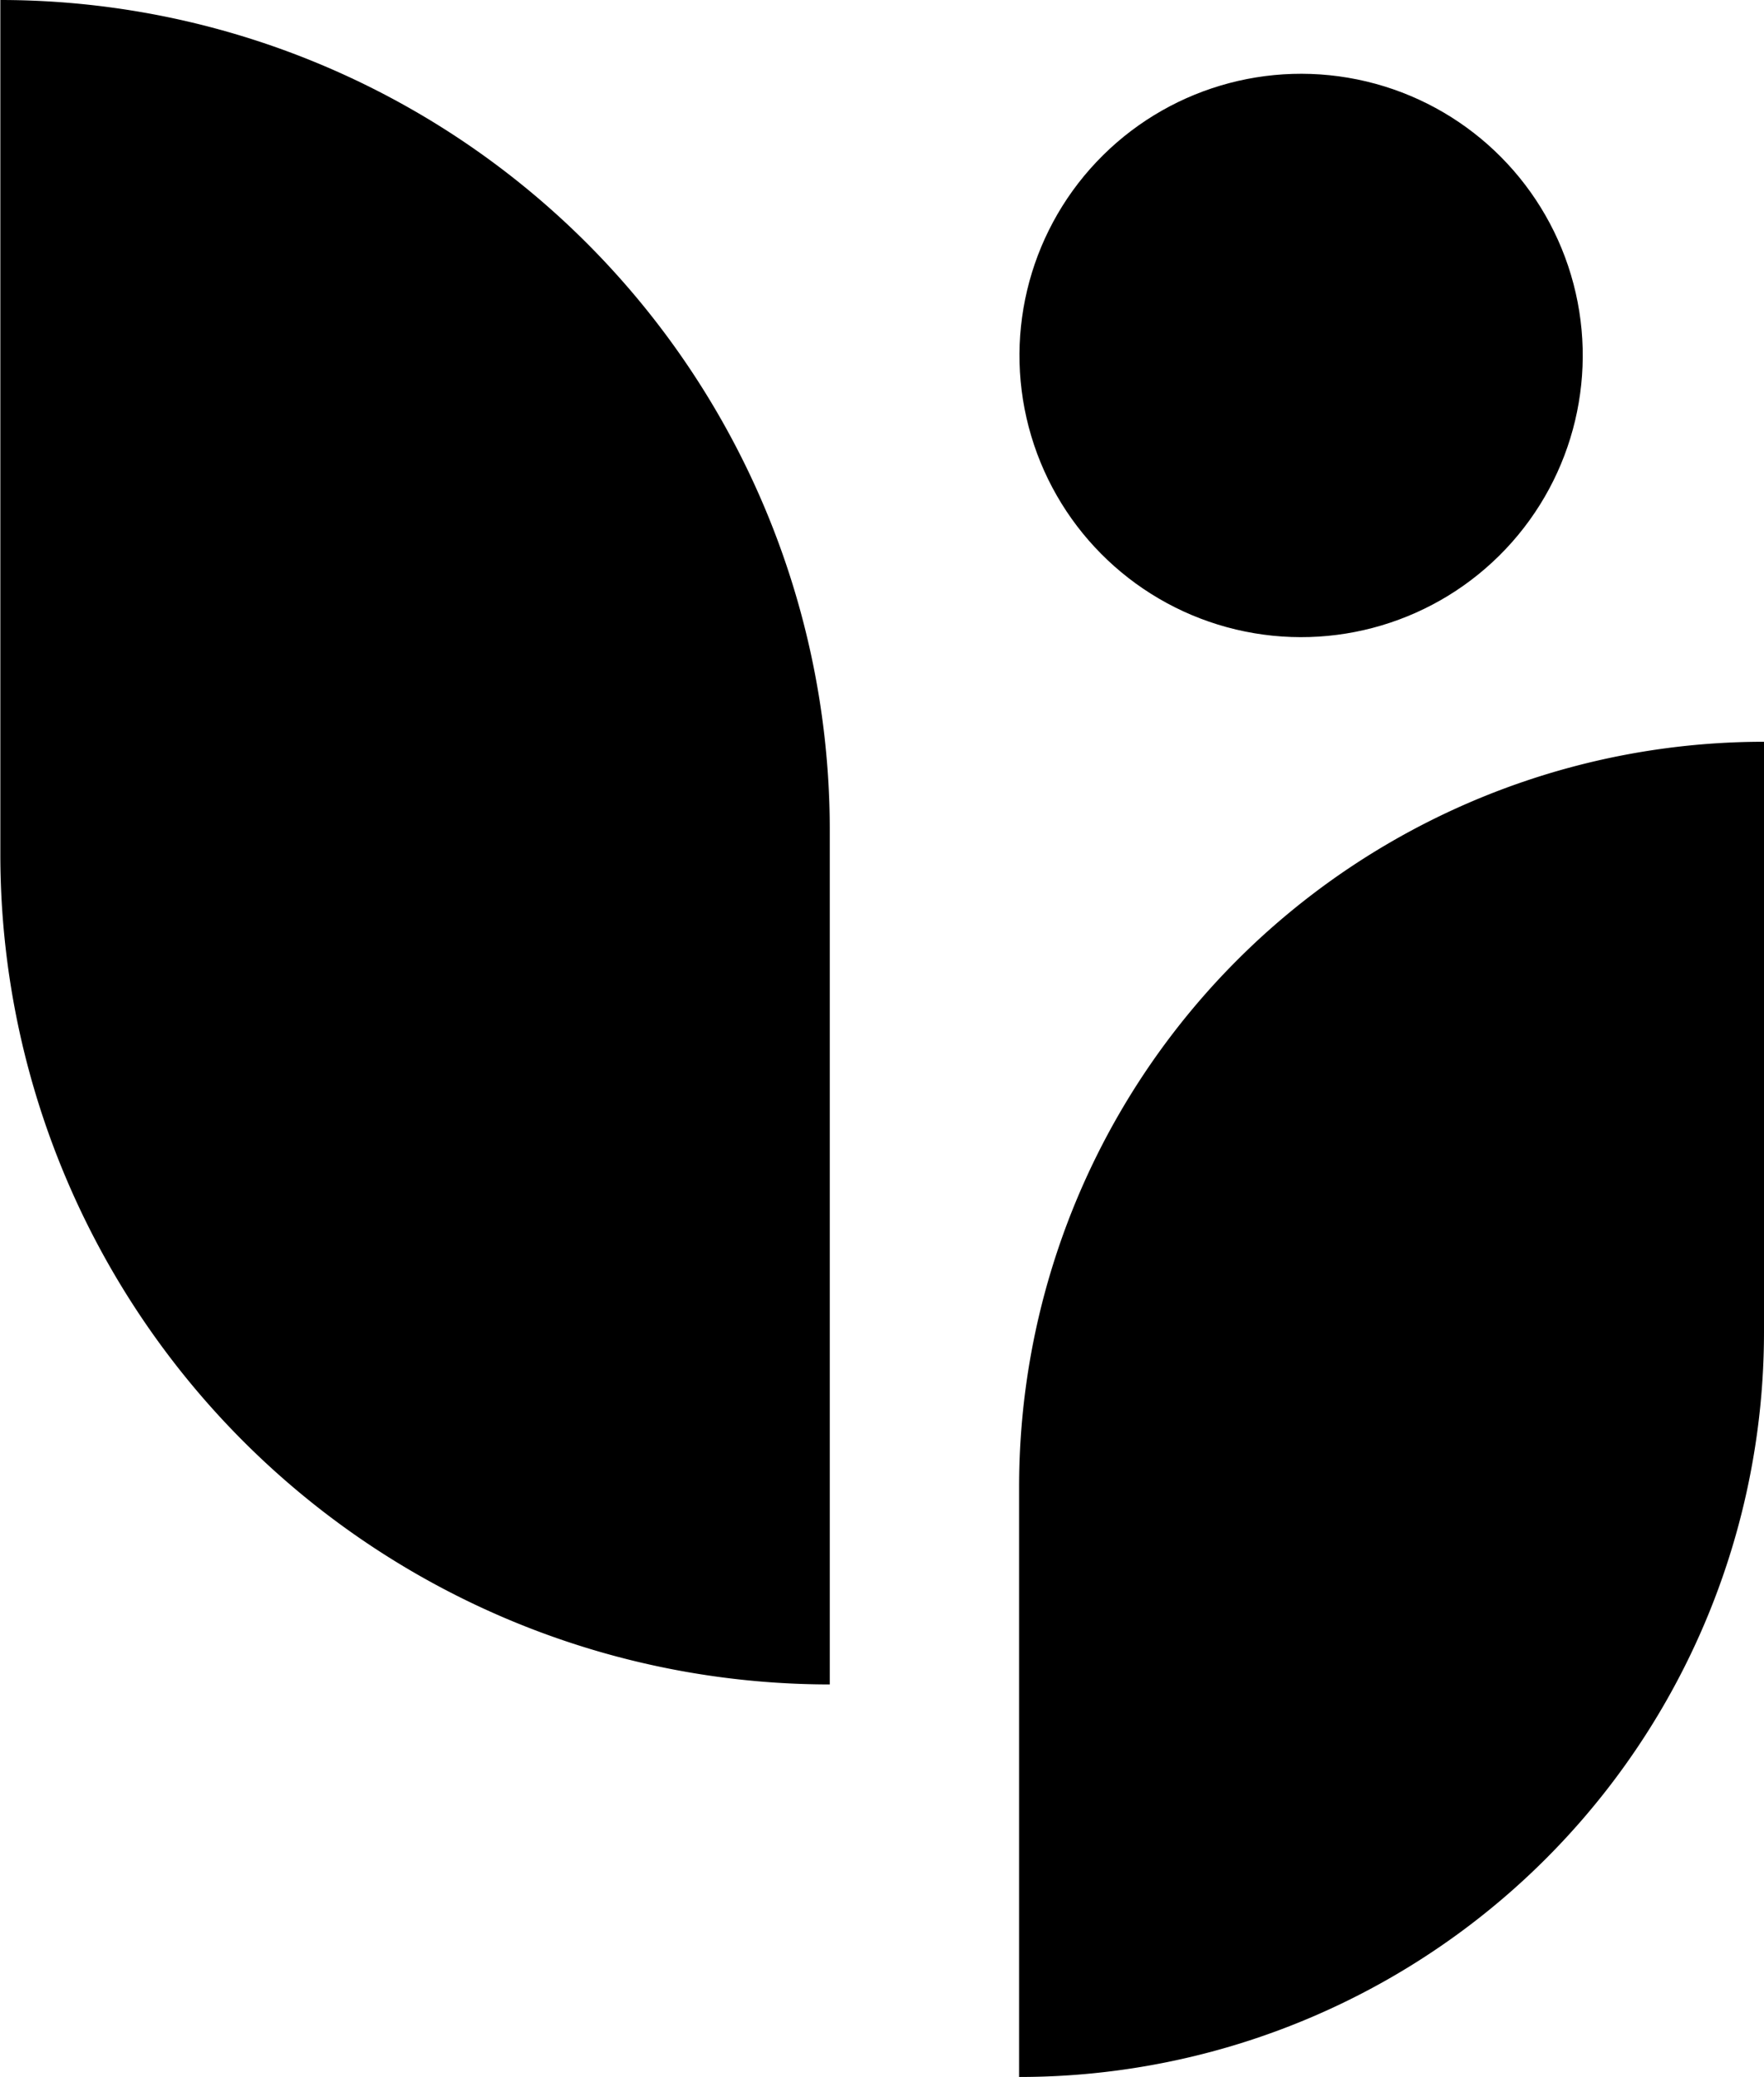<svg id="Graphic_Elements" data-name="Graphic Elements" xmlns="http://www.w3.org/2000/svg" viewBox="0 0 102.66 120.85"><title>25</title><path d="M102.66,43.16h0a0,0,0,0,1,0,0V77.5a43.35,43.35,0,0,1-43.35,43.35h0a0,0,0,0,1,0,0V86.51A43.35,43.35,0,0,1,102.66,43.16Z"/><path d="M786.39,362.73h49.72a0,0,0,0,1,0,0v0A48.29,48.29,0,0,1,787.82,411H738.1a0,0,0,0,1,0,0v0A48.29,48.29,0,0,1,786.39,362.73Z" transform="translate(411.02 -738.1) rotate(90)"/><circle cx="838.66" cy="358.54" r="16.39" transform="translate(-467.16 753.61) rotate(-76.62)"/></svg>